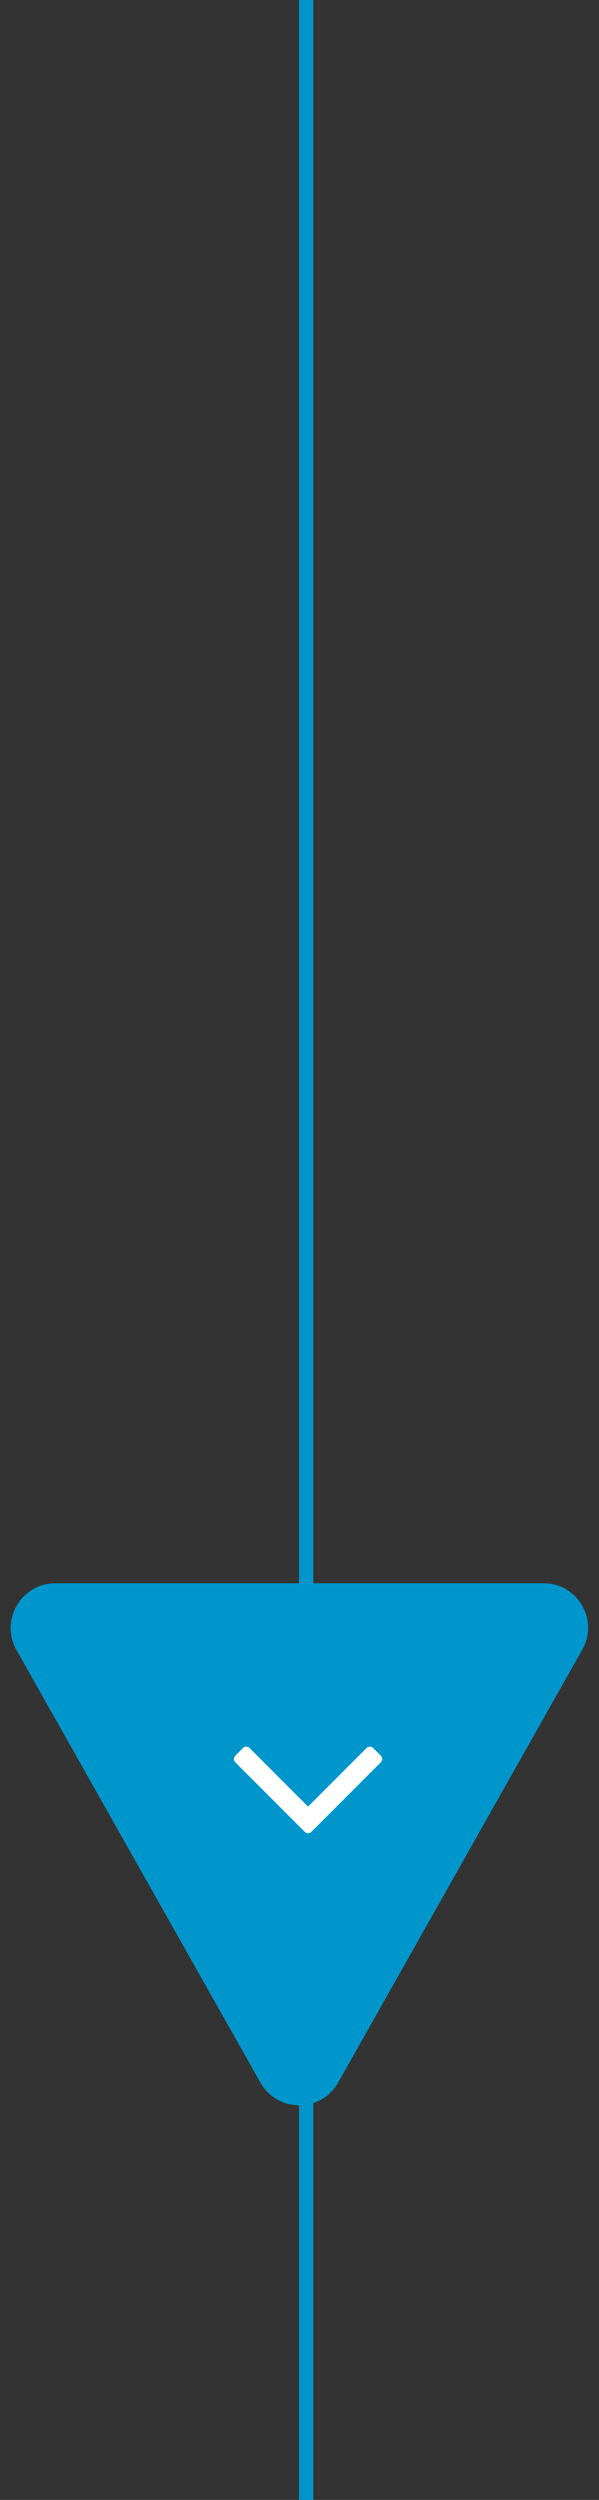 <?xml version="1.0" encoding="utf-8"?>
<!-- Generator: Adobe Illustrator 21.1.0, SVG Export Plug-In . SVG Version: 6.00 Build 0)  -->
<svg version="1.1" id="Layer_1" xmlns="http://www.w3.org/2000/svg" xmlns:xlink="http://www.w3.org/1999/xlink" x="0px" y="0px"
	 viewBox="0 0 126 525" style="enable-background:new 0 0 126 525;" xml:space="preserve">
<rect x="0" y="0" width="126" height="525" fill="#333333" stroke="none"/>
<style type="text/css">
	.st0{fill:#0096CB;}
	.st1{enable-background:new    ;}
	.st2{fill:#FFFFFF;}
</style>
<g>
	<g>
		<path class="st0" d="M11.6,332.5h102.8c7.1,0,11.6,7.7,8.1,13.9l-51.4,91c-3.6,6.3-12.7,6.3-16.3,0l-51.4-91
			C0,340.2,4.5,332.5,11.6,332.5z"/>
	</g>
	<g>
		<rect x="62.9" y="434" class="st0" width="3" height="91"/>
	</g>
	<g>
		<rect x="62.9" y="-42.7" class="st0" width="3" height="375.6"/>
	</g>
	<g class="st1">
		<g>
			<path class="st2" d="M64.1,384.7l-14.6-14.6c-0.2-0.2-0.3-0.5-0.3-0.7s0.1-0.5,0.3-0.7l1.6-1.6c0.2-0.2,0.4-0.3,0.7-0.3
				s0.5,0.1,0.7,0.3l12.3,12.3l12.3-12.3c0.2-0.2,0.5-0.3,0.7-0.3s0.5,0.1,0.7,0.3l1.6,1.6c0.2,0.2,0.3,0.5,0.3,0.7
				s-0.1,0.5-0.3,0.7l-14.6,14.6c-0.2,0.2-0.5,0.3-0.7,0.3S64.2,384.8,64.1,384.7z"/>
		</g>
	</g>
</g>
</svg>
